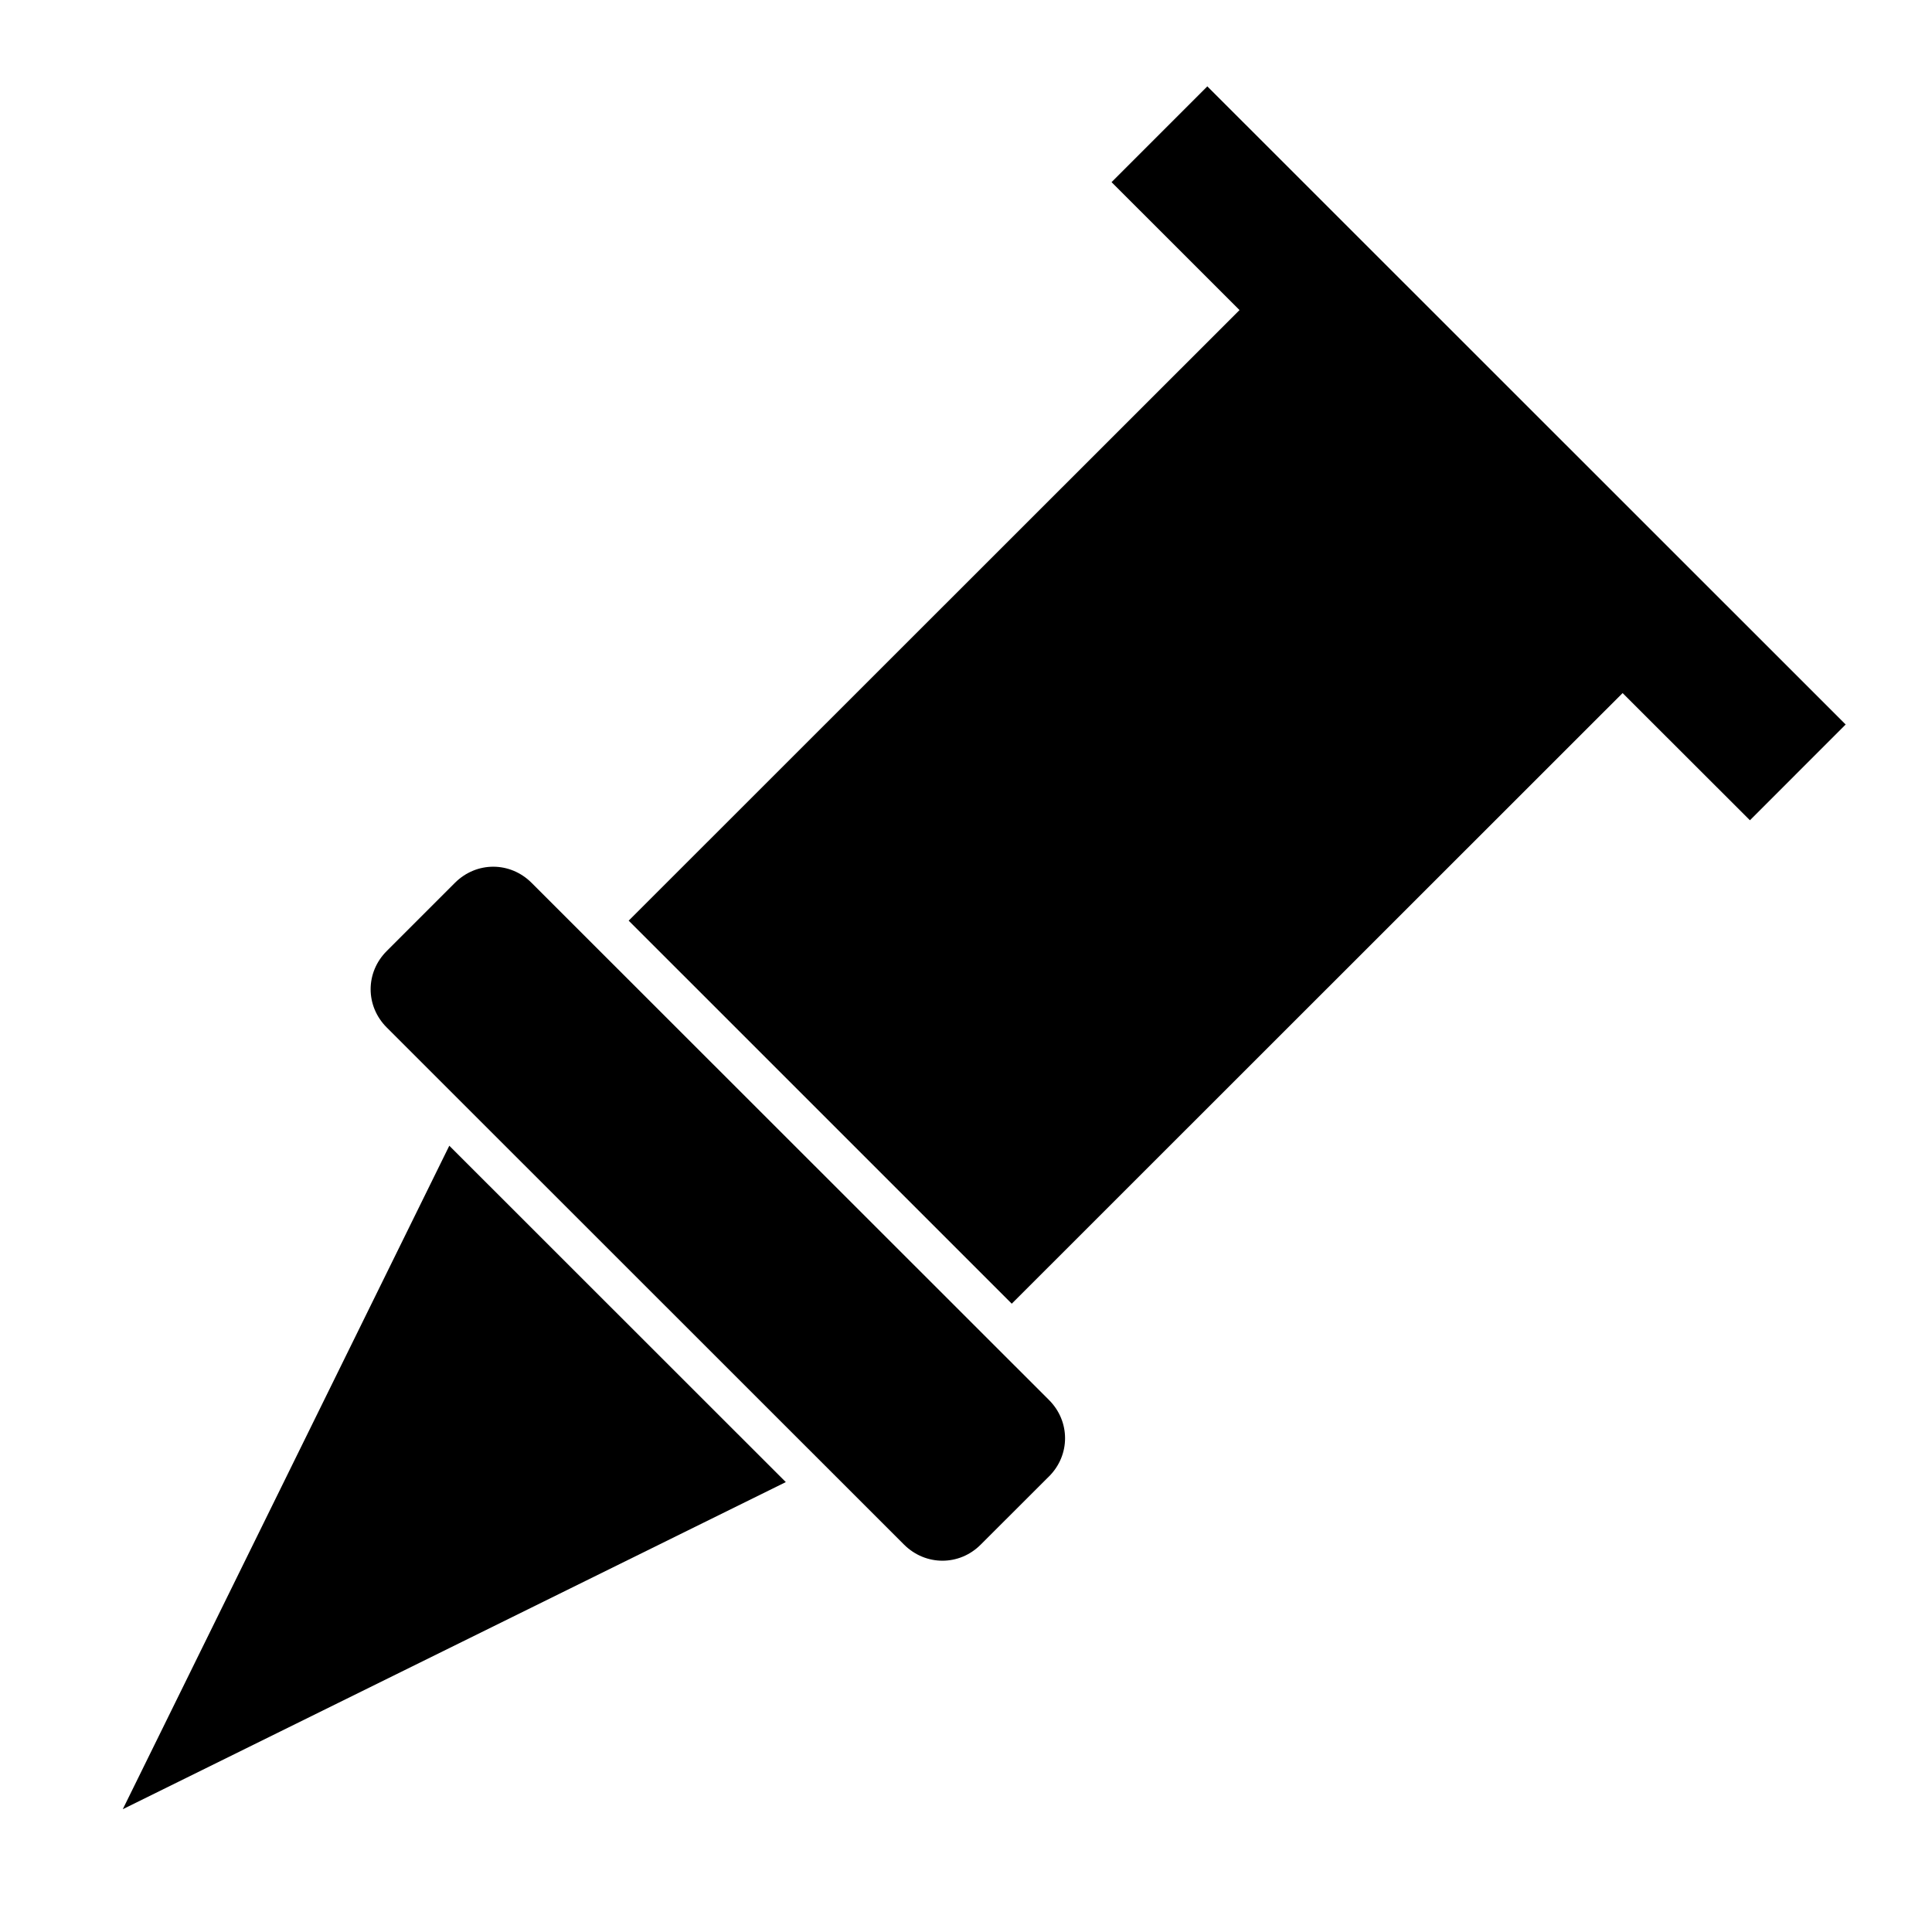 <?xml version="1.0" encoding="UTF-8"?>
<!-- Uploaded to: ICON Repo, www.iconrepo.com, Generator: ICON Repo Mixer Tools -->
<svg fill="#000000" width="800px" height="800px" version="1.1" viewBox="144 144 512 512" xmlns="http://www.w3.org/2000/svg">
 <g>
  <path d="m352.25 536.77-175.71 86.688 86.531-175.83z"/>
  <path d="m421.98 535.28-18.082 18.059c-5.668 5.691-14.609 5.684-20.316 0l-137.08-137.03c-5.707-5.691-5.707-14.609 0-20.293l18.059-18.059c5.699-5.691 14.609-5.691 20.309 0l137.11 137.04c5.68 5.66 5.711 14.602 0.004 20.285z"/>
  <path d="m633.12 336-25.371 25.379-33.742-33.707-161.88 161.82-101.52-101.51 161.88-161.81-33.914-33.902 25.379-25.383z"/>
 </g>
</svg>